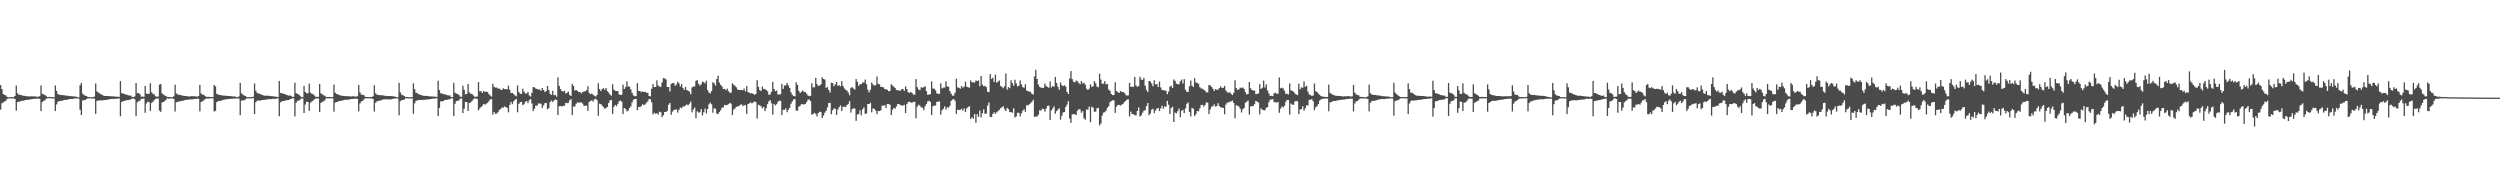 <?xml version="1.0" encoding="UTF-8"?>
<svg xmlns="http://www.w3.org/2000/svg" width="1920" height="150">
  <path d="M0 65.396h1v18.761H0zM1 68.404h1v10.918H1zM2 72.168h1v6.524H2zM3 72.967h1v4.982H3zM4 73.281h1v4.171H4zM5 74.382h1v1.501H5zM6 74.699h1v1.000H6zM7 74.647h1v1.000H7zM8 74.587h1v1.000H8zM9 74.610h1v1.000H9zM10 74.558h1v1.000H10zM11 73.632h1v2.384H11zM12 65.694h1v19.350H12zM13 71.755h1v6.664H13zM14 72.536h1v5.646H14zM15 72.963h1v4.895H15zM16 73.081h1v4.389H16zM17 73.460h1v3.941H17zM18 73.510h1v3.748H18zM19 73.786h1v3.035H19zM20 73.890h1v2.882H20zM21 73.968h1v2.702H21zM22 74.072h1v2.401H22zM23 73.996h1v2.285H23zM24 73.965h1v2.242H24zM25 73.967h1v1.973H25zM26 74.020h1v1.868H26zM27 74.147h1v1.683H27zM28 74.313h1v1.474H28zM29 74.218h1v1.424H29zM30 73.904h1v2.040H30zM31 65.632h1v19.697H31zM32 72.075h1v6.375H32zM33 72.557h1v4.963H33zM34 72.880h1v4.162H34zM35 73.758h1v1.985H35zM36 74.562h1v1.000H36zM37 74.405h1v1.000H37zM38 74.423h1v1.000H38zM39 74.606h1v1.000H39zM40 74.615h1v1.000H40zM41 74.685h1v1.000H41zM42 65.622h1v19.662H42zM43 69.813h1v10.441H43zM44 72.220h1v5.909H44zM45 72.699h1v5.011H45zM46 72.948h1v4.515H46zM47 72.915h1v4.600H47zM48 73.117h1v3.936H48zM49 73.183h1v3.585H49zM50 73.438h1v3.240H50zM51 73.524h1v3.130H51zM52 73.555h1v2.712H52zM53 73.817h1v2.288H53zM54 73.813h1v2.199H54zM55 73.916h1v2.121H55zM56 73.966h1v1.840H56zM57 74.197h1v1.395H57zM58 74.140h1v1.542H58zM59 74.689h1v1.000H59zM60 74.768h1v1.000H60zM61 65.481h1v18.784H61zM62 63.665h1v24.702H62zM63 71.923h1v5.239H63zM64 72.854h1v4.101H64zM65 73.575h1v3.153H65zM66 73.683h1v2.348H66zM67 74.548h1v1.000H67zM68 74.585h1v1.000H68zM69 74.588h1v1.000H69zM70 74.683h1v1.000H70zM71 74.640h1v1.000H71zM72 74.146h1v1.640H72zM73 64.110h1v23.356H73zM74 70.190h1v7.249H74zM75 71.088h1v6.139H75zM76 71.689h1v5.408H76zM77 72.373h1v4.731H77zM78 72.879h1v4.298H78zM79 73.484h1v3.424H79zM80 73.679h1v3.158H80zM81 73.747h1v2.987H81zM82 73.731h1v2.769H82zM83 73.775h1v2.654H83zM84 73.962h1v2.106H84zM85 73.921h1v2.103H85zM86 73.985h1v1.943H86zM87 74.099h1v1.852H87zM88 74.140h1v1.731H88zM89 74.294h1v1.607H89zM90 74.254h1v1.458H90zM91 74.384h1v1.202H91zM92 62.317h1v26.960H92zM93 71.585h1v6.692H93zM94 71.697h1v6.070H94zM95 72.201h1v5.240H95zM96 72.542h1v4.691H96zM97 72.746h1v4.132H97zM98 73.148h1v3.705H98zM99 73.426h1v3.162H99zM100 73.371h1v2.995H100zM101 74.438h1v1.292H101zM102 74.550h1v1.000H102zM103 74.049h1v2.162H103zM104 63.766h1v25.433H104zM105 71.564h1v7.009H105zM106 71.457h1v6.279H106zM107 72.322h1v5.057H107zM108 74.256h1v1.677H108zM109 74.127h1v1.686H109zM110 74.345h1v1.391H110zM111 66.015h1v20.593H111zM112 71.867h1v7.569H112zM113 72.021h1v6.042H113zM114 71.914h1v6.560H114zM115 63.977h1v21.191H115zM116 70.878h1v8.147H116zM117 72.040h1v6.112H117zM118 72.563h1v4.361H118zM119 73.990h1v1.943H119zM120 74.289h1v1.393H120zM121 74.154h1v1.452H121zM122 64.940h1v20.040H122zM123 64.567h1v21.322H123zM124 71.677h1v7.109H124zM125 72.633h1v5.661H125zM126 73.237h1v4.444H126zM127 73.721h1v2.884H127zM128 74.458h1v1.074H128zM129 74.476h1v1.349H129zM130 74.504h1v1.000H130zM131 74.574h1v1.000H131zM132 74.570h1v1.000H132zM133 73.945h1v2.038H133zM134 65.042h1v20.639H134zM135 71.714h1v6.859H135zM136 72.479h1v5.693H136zM137 72.772h1v5.138H137zM138 72.960h1v4.758H138zM139 73.165h1v4.416H139zM140 73.544h1v3.821H140zM141 73.683h1v3.307H141zM142 73.699h1v3.003H142zM143 73.847h1v2.843H143zM144 74.012h1v2.533H144zM145 74.113h1v2.223H145zM146 73.902h1v2.429H146zM147 73.808h1v2.509H147zM148 73.997h1v2.180H148zM149 73.886h1v2.112H149zM150 74.142h1v1.831H150zM151 74.171h1v1.542H151zM152 73.786h1v2.110H152zM153 65.200h1v20.379H153zM154 71.837h1v6.475H154zM155 72.577h1v5.180H155zM156 72.794h1v4.391H156zM157 73.665h1v2.529H157zM158 74.412h1v1.238H158zM159 74.391h1v1.325H159zM160 74.340h1v1.309H160zM161 74.526h1v1.000H161zM162 74.497h1v1.027H162zM163 74.483h1v1.043H163zM164 65.288h1v20.362H164zM165 66.429h1v18.724H165zM166 72.053h1v6.426H166zM167 72.613h1v5.098H167zM168 72.857h1v4.682H168zM169 72.999h1v4.373H169zM170 73.272h1v3.850H170zM171 73.397h1v3.319H171zM172 73.465h1v3.040H172zM173 73.533h1v2.772H173zM174 73.616h1v2.516H174zM175 73.706h1v2.351H175zM176 73.759h1v2.175H176zM177 73.852h1v2.014H177zM178 74.010h1v1.843H178zM179 74.108h1v1.606H179zM180 74.018h1v1.711H180zM181 74.535h1v1.000H181zM182 74.573h1v1.000H182zM183 74.034h1v1.699H183zM184 63.642h1v24.866H184zM185 71.635h1v5.723H185zM186 72.668h1v4.340H186zM187 73.255h1v3.741H187zM188 73.712h1v2.733H188zM189 74.482h1v1.000H189zM190 74.628h1v1.000H190zM191 74.518h1v1.000H191zM192 74.677h1v1.000H192zM193 74.505h1v1.000H193zM194 74.310h1v1.100H194zM195 64.048h1v23.484H195zM196 69.716h1v8.750H196zM197 71.302h1v6.056H197zM198 71.792h1v5.307H198zM199 71.985h1v5.328H199zM200 72.533h1v4.549H200zM201 72.983h1v3.818H201zM202 73.313h1v3.438H202zM203 73.552h1v3.095H203zM204 73.442h1v3.014H204zM205 73.527h1v2.746H205zM206 73.590h1v2.615H206zM207 73.673h1v2.480H207zM208 73.864h1v2.289H208zM209 73.866h1v2.020H209zM210 74.104h1v1.804H210zM211 74.174h1v1.733H211zM212 74.332h1v1.345H212zM213 74.540h1v1.050H213zM214 62.170h1v27.111H214zM215 71.368h1v7.257H215zM216 71.669h1v6.165H216zM217 71.876h1v5.728H217zM218 72.180h1v5.252H218zM219 72.613h1v4.561H219zM220 73.004h1v3.920H220zM221 73.466h1v3.331H221zM222 73.224h1v3.223H222zM223 73.630h1v2.365H223zM224 74.344h1v1.140H224zM225 74.323h1v1.290H225zM226 63.529h1v25.888H226zM227 71.578h1v7.321H227zM228 72.190h1v5.253H228zM229 72.582h1v4.686H229zM230 73.531h1v3.016H230zM231 74.596h1v1.000H231zM232 74.521h1v1.147H232zM233 65.963h1v20.820H233zM234 70.633h1v9.653H234zM235 71.640h1v6.497H235zM236 71.687h1v6.662H236zM237 64.189h1v20.917H237zM238 71.113h1v7.780H238zM239 71.978h1v6.017H239zM240 72.371h1v4.889H240zM241 73.315h1v2.943H241zM242 74.355h1v1.342H242zM243 74.401h1v1.181H243zM244 74.321h1v1.335H244zM245 64.475h1v21.529H245zM246 71.652h1v7.464H246zM247 72.416h1v5.756H247zM248 73.120h1v4.665H248zM249 73.516h1v3.563H249zM250 74.413h1v1.034H250zM251 74.509h1v1.017H251zM252 74.440h1v1.149H252zM253 74.484h1v1.000H253zM254 74.646h1v1.000H254zM255 74.467h1v1.000H255zM256 64.922h1v20.814H256zM257 71.292h1v7.480H257zM258 72.065h1v6.364H258zM259 72.511h1v5.533H259zM260 72.922h1v4.680H260zM261 73.316h1v4.124H261zM262 73.546h1v3.778H262zM263 73.619h1v3.459H263zM264 73.789h1v2.906H264zM265 73.817h1v2.770H265zM266 73.859h1v2.730H266zM267 73.890h1v2.644H267zM268 73.999h1v2.384H268zM269 74.081h1v2.008H269zM270 73.945h1v2.108H270zM271 73.949h1v1.907H271zM272 74.079h1v1.775H272zM273 74.212h1v1.457H273zM274 73.941h1v2.044H274zM275 65.279h1v20.247H275zM276 70.942h1v8.517H276zM277 72.590h1v5.366H277zM278 72.827h1v4.701H278zM279 73.134h1v3.274H279zM280 74.346h1v1.242H280zM281 74.528h1v1.000H281zM282 74.495h1v1.000H282zM283 74.520h1v1.000H283zM284 74.496h1v1.069H284zM285 74.445h1v1.107H285zM286 73.921h1v2.177H286zM287 65.447h1v20.187H287zM288 71.721h1v7.167H288zM289 72.636h1v5.246H289zM290 72.945h1v4.549H290zM291 73.097h1v4.254H291zM292 73.058h1v4.039H292zM293 73.206h1v3.444H293zM294 73.265h1v3.029H294zM295 73.501h1v2.844H295zM296 73.607h1v2.562H296zM297 73.747h1v2.613H297zM298 73.771h1v2.602H298zM299 73.745h1v2.553H299zM300 73.766h1v2.536H300zM301 73.886h1v2.129H301zM302 74.016h1v1.777H302zM303 74.246h1v1.366H303zM304 74.645h1v1.000H304zM305 74.631h1v1.000H305zM306 63.586h1v24.986H306zM307 70.976h1v6.813H307zM308 72.653h1v4.244H308zM309 73.132h1v3.661H309zM310 73.717h1v2.748H310zM311 74.558h1v1.000H311zM312 74.510h1v1.000H312zM313 74.659h1v1.000H313zM314 74.631h1v1.000H314zM315 74.686h1v1.000H315zM316 74.544h1v1.000H316zM317 63.993h1v23.408H317zM318 68.514h1v10.905H318zM319 71.207h1v6.247H319zM320 71.526h1v5.633H320zM321 72.364h1v4.452H321zM322 72.628h1v4.196H322zM323 72.986h1v3.768H323zM324 73.401h1v3.356H324zM325 73.526h1v3.120H325zM326 73.695h1v2.832H326zM327 73.641h1v2.841H327zM328 73.711h1v2.676H328zM329 74.000h1v2.238H329zM330 74.026h1v2.080H330zM331 74.059h1v1.892H331zM332 74.060h1v1.662H332zM333 74.234h1v1.480H333zM334 74.301h1v1.305H334zM335 74.467h1v1.000H335zM336 62.035h1v27.057H336zM337 69.237h1v13.627H337zM338 71.645h1v6.233H338zM339 71.814h1v5.915H339zM340 72.279h1v5.315H340zM341 72.417h1v4.494H341zM342 72.652h1v4.005H342zM343 73.110h1v3.556H343zM344 73.298h1v3.041H344zM345 73.289h1v2.960H345zM346 74.500h1v1.000H346zM347 74.587h1v1.000H347zM348 63.574h1v25.623H348zM349 71.147h1v8.459H349zM350 71.939h1v5.695H350zM351 72.136h1v5.344H351zM352 73.036h1v4.061H352zM353 74.285h1v1.454H353zM354 74.352h1v1.238H354zM355 65.833h1v20.995H355zM356 68.911h1v14.532H356zM357 72.394h1v5.883H357zM358 72.072h1v6.242H358zM359 64.402h1v20.847H359zM360 70.938h1v8.094H360zM361 71.878h1v6.849H361zM362 72.252h1v5.336H362zM363 73.205h1v3.070H363zM364 74.254h1v1.361H364zM365 74.279h1v1.402H365zM366 74.159h1v1.844H366zM367 63.093h1v21.750H367zM368 70.126h1v13.088H368zM369 70.052h1v12.101H369zM370 71.385h1v9.788H370zM371 69.778h1v10.106H371zM372 70.581h1v9.850H372zM373 70.307h1v9.336H373zM374 70.689h1v8.293H374zM375 72.233h1v5.499H375zM376 73.347h1v3.015H376zM377 74.210h1v1.924H377zM378 64.379h1v23.656H378zM379 66.736h1v19.214H379zM380 67.295h1v20.127H380zM381 67.213h1v19.977H381zM382 68.050h1v18.180H382zM383 68.010h1v16.404H383zM384 68.808h1v14.923H384zM385 69.127h1v13.472H385zM386 67.715h1v14.949H386zM387 68.402h1v13.350H387zM388 68.442h1v13.790H388zM389 68.582h1v14.215H389zM390 65.817h1v20.526H390zM391 68.887h1v11.698H391zM392 71.466h1v6.837H392zM393 71.403h1v8.607H393zM394 72.246h1v5.606H394zM395 73.242h1v3.476H395zM396 73.966h1v2.022H396zM397 65.562h1v20.681H397zM398 70.720h1v9.053H398zM399 71.873h1v6.664H399zM400 72.132h1v6.048H400zM401 68.195h1v12.556H401zM402 70.333h1v9.710H402zM403 71.743h1v6.462H403zM404 71.780h1v5.788H404zM405 70.582h1v8.643H405zM406 73.324h1v3.745H406zM407 74.163h1v1.884H407zM408 71.333h1v8.131H408zM409 66.864h1v18.466H409zM410 67.125h1v16.367H410zM411 67.997h1v13.079H411zM412 68.332h1v12.893H412zM413 68.878h1v10.606H413zM414 68.672h1v10.819H414zM415 69.728h1v9.948H415zM416 67.546h1v15.334H416zM417 69.128h1v11.820H417zM418 70.684h1v8.579H418zM419 69.956h1v9.042H419zM420 66.063h1v17.842H420zM421 69.182h1v13.847H421zM422 72.055h1v6.314H422zM423 72.866h1v4.345H423zM424 69.791h1v8.617H424zM425 73.092h1v4.105H425zM426 72.894h1v3.542H426zM427 74.236h1v2.463H427zM428 59.472h1v28.857H428zM429 65.879h1v15.732H429zM430 68.371h1v13.048H430zM431 69.914h1v11.921H431zM432 70.378h1v10.950H432zM433 69.593h1v11.625H433zM434 71.769h1v7.253H434zM435 71.238h1v8.066H435zM436 70.394h1v8.630H436zM437 72.790h1v4.330H437zM438 73.735h1v2.400H438zM439 64.426h1v23.932H439zM440 65.972h1v15.827H440zM441 69.607h1v12.162H441zM442 69.094h1v10.634H442zM443 69.810h1v8.783H443zM444 70.746h1v8.230H444zM445 70.593h1v7.987H445zM446 71.741h1v6.835H446zM447 70.748h1v8.841H447zM448 70.245h1v11.119H448zM449 70.109h1v11.105H449zM450 69.307h1v11.781H450zM451 66.209h1v18.912H451zM452 71.316h1v6.991H452zM453 72.339h1v5.161H453zM454 71.886h1v5.111H454zM455 72.781h1v5.230H455zM456 73.559h1v2.764H456zM457 74.100h1v1.702H457zM458 73.021h1v3.906H458zM459 63.968h1v24.924H459zM460 68.437h1v11.182H460zM461 69.970h1v10.009H461zM462 68.397h1v12.742H462zM463 67.683h1v14.649H463zM464 69.000h1v14.605H464zM465 67.513h1v15.386H465zM466 70.094h1v12.005H466zM467 71.101h1v8.074H467zM468 72.637h1v4.447H468zM469 73.493h1v3.213H469zM470 64.691h1v22.827H470zM471 68.790h1v13.226H471zM472 69.753h1v10.854H472zM473 69.940h1v11.601H473zM474 69.932h1v9.842H474zM475 72.518h1v5.205H475zM476 72.903h1v4.284H476zM477 72.696h1v5.331H477zM478 65.046h1v22.551H478zM479 68.339h1v14.604H479zM480 66.895h1v16.784H480zM481 62.444h1v23.065H481zM482 66.429h1v18.454H482zM483 66.515h1v16.355H483zM484 68.634h1v13.018H484zM485 71.328h1v7.328H485zM486 73.291h1v3.311H486zM487 73.866h1v2.179H487zM488 73.819h1v2.100H488zM489 63.884h1v20.768H489zM490 69.776h1v12.276H490zM491 69.890h1v12.424H491zM492 70.806h1v10.659H492zM493 70.262h1v9.817H493zM494 70.611h1v10.105H494zM495 70.571h1v9.671H495zM496 71.185h1v7.652H496zM497 71.341h1v6.519H497zM498 73.669h1v2.478H498zM499 73.968h1v2.213H499zM500 68.195h1v10.385H500zM501 64.553h1v23.378H501zM502 66.869h1v19.721H502zM503 66.755h1v20.634H503zM504 61.738h1v25.237H504zM505 65.647h1v22.289H505zM506 66.498h1v19.268H506zM507 66.685h1v19.578H507zM508 63.265h1v26.620H508zM509 60.001h1v28.465H509zM510 60.166h1v25.842H510zM511 61.012h1v25.005H511zM512 66.809h1v18.353H512zM513 66.859h1v13.579H513zM514 70.229h1v8.822H514zM515 64.396h1v23.756H515zM516 63.869h1v21.875H516zM517 63.702h1v20.828H517zM518 65.853h1v18.311H518zM519 64.849h1v19.153H519zM520 62.704h1v23.792H520zM521 64.020h1v20.320H521zM522 66.400h1v16.197H522zM523 64.584h1v18.574H523zM524 67.574h1v14.227H524zM525 69.007h1v12.770H525zM526 66.707h1v14.322H526zM527 69.057h1v11.191H527zM528 69.750h1v11.170H528zM529 70.408h1v9.330H529zM530 72.369h1v5.679H530zM531 67.130h1v19.150H531zM532 66.463h1v17.625H532zM533 66.379h1v16.245H533zM534 62.090h1v28.692H534zM535 61.498h1v23.974H535zM536 64.301h1v22.162H536zM537 65.725h1v20.502H537zM538 64.762h1v19.066H538zM539 62.685h1v25.920H539zM540 63.055h1v23.108H540zM541 64.061h1v19.400H541zM542 61.989h1v25.113H542zM543 69.220h1v14.551H543zM544 71.091h1v9.063H544zM545 71.742h1v7.069H545zM546 69.915h1v10.180H546zM547 63.114h1v23.455H547zM548 64.069h1v19.065H548zM549 65.747h1v17.863H549zM550 60.703h1v26.582H550zM551 58.146h1v29.370H551zM552 63.446h1v22.660H552zM553 65.174h1v19.532H553zM554 66.386h1v16.267H554zM555 68.363h1v14.148H555zM556 68.221h1v12.356H556zM557 69.255h1v11.604H557zM558 68.039h1v12.548H558zM559 69.994h1v10.000H559zM560 71.222h1v7.842H560zM561 71.234h1v8.363H561zM562 64.056h1v24.328H562zM563 65.070h1v19.122H563zM564 65.879h1v17.360H564zM565 67.080h1v15.035H565zM566 68.834h1v12.862H566zM567 69.078h1v12.496H567zM568 69.244h1v11.271H568zM569 69.049h1v11.037H569zM570 69.316h1v12.159H570zM571 68.018h1v12.781H571zM572 70.165h1v10.650H572zM573 66.077h1v21.376H573zM574 70.687h1v9.175H574zM575 71.198h1v8.140H575zM576 71.723h1v6.917H576zM577 71.470h1v7.940H577zM578 72.148h1v6.502H578zM579 72.740h1v5.141H579zM580 72.162h1v6.322H580zM581 61.520h1v29.619H581zM582 66.668h1v13.748H582zM583 69.163h1v11.780H583zM584 69.900h1v11.698H584zM585 66.521h1v16.669H585zM586 68.325h1v13.739H586zM587 68.459h1v16.895H587zM588 69.111h1v13.976H588zM589 70.159h1v9.801H589zM590 72.775h1v5.099H590zM591 72.512h1v4.342H591zM592 70.630h1v8.741H592zM593 62.864h1v25.257H593zM594 68.348h1v11.400H594zM595 70.017h1v10.858H595zM596 69.485h1v10.561H596zM597 72.623h1v5.517H597zM598 72.424h1v4.949H598zM599 72.392h1v5.012H599zM600 64.378h1v23.971H600zM601 68.241h1v16.101H601zM602 65.699h1v18.676H602zM603 65.468h1v17.736H603zM604 63.751h1v22.409H604zM605 65.641h1v18.646H605zM606 67.521h1v15.278H606zM607 71.011h1v8.645H607zM608 72.788h1v5.098H608zM609 73.755h1v2.645H609zM610 74.058h1v1.968H610zM611 63.238h1v21.675H611zM612 65.271h1v19.752H612zM613 69.782h1v12.187H613zM614 71.435h1v9.797H614zM615 70.448h1v9.595H615zM616 69.489h1v10.552H616zM617 70.562h1v9.795H617zM618 70.829h1v9.057H618zM619 71.917h1v6.456H619zM620 73.320h1v3.313H620zM621 73.829h1v2.487H621zM622 73.553h1v4.044H622zM623 63.878h1v24.251H623zM624 67.060h1v20.429H624zM625 67.084h1v19.566H625zM626 59.826h1v27.604H626zM627 64.540h1v24.943H627zM628 66.052h1v20.734H628zM629 65.670h1v20.114H629zM630 64.836h1v21.315H630zM631 59.331h1v31.338H631zM632 60.606h1v28.143H632zM633 61.149h1v25.400H633zM634 67.487h1v17.652H634zM635 66.888h1v15.708H635zM636 69.096h1v10.036H636zM637 71.116h1v7.893H637zM638 63.556h1v24.144H638zM639 63.772h1v20.976H639zM640 66.129h1v17.191H640zM641 64.728h1v18.795H641zM642 62.983h1v25.268H642zM643 66.017h1v18.128H643zM644 65.432h1v16.892H644zM645 66.240h1v14.729H645zM646 62.306h1v22.918H646zM647 66.035h1v16.058H647zM648 67.871h1v14.023H648zM649 68.995h1v13.284H649zM650 69.508h1v11.139H650zM651 71.084h1v8.616H651zM652 73.158h1v4.437H652zM653 67.547h1v18.948H653zM654 66.871h1v16.904H654zM655 67.989h1v15.237H655zM656 68.792h1v14.535H656zM657 60.724h1v32.096H657zM658 62.847h1v25.054H658zM659 65.941h1v21.724H659zM660 64.598h1v20.184H660zM661 64.641h1v23.920H661zM662 63.373h1v20.612H662zM663 63.333h1v19.131H663zM664 61.071h1v26.322H664zM665 64.695h1v22.524H665zM666 68.862h1v11.035H666zM667 70.982h1v8.876H667zM668 68.957h1v9.970H668zM669 63.378h1v22.893H669zM670 64.829h1v18.456H670zM671 65.715h1v17.890H671zM672 65.470h1v19.400H672zM673 58.704h1v29.060H673zM674 64.334h1v20.889H674zM675 64.745h1v20.532H675zM676 66.771h1v17.939H676zM677 66.724h1v14.409H677zM678 67.135h1v13.980H678zM679 68.465h1v12.410H679zM680 68.612h1v14.340H680zM681 68.951h1v10.939H681zM682 70.085h1v9.861H682zM683 69.842h1v10.588H683zM684 64.664h1v23.641H684zM685 65.750h1v18.579H685zM686 66.546h1v16.288H686zM687 67.634h1v15.762H687zM688 69.133h1v12.601H688zM689 69.397h1v10.454H689zM690 69.408h1v10.507H690zM691 69.731h1v10.923H691zM692 68.483h1v12.545H692zM693 68.392h1v12.705H693zM694 69.843h1v10.681H694zM695 66.321h1v20.513H695zM696 68.462h1v11.490H696zM697 70.850h1v7.636H697zM698 71.380h1v6.679H698zM699 70.533h1v8.280H699zM700 71.484h1v7.391H700zM701 72.639h1v5.565H701zM702 72.707h1v5.472H702zM703 60.762h1v30.096H703zM704 66.990h1v14.841H704zM705 68.713h1v11.705H705zM706 69.220h1v11.949H706zM707 66.949h1v15.542H707zM708 67.461h1v15.284H708zM709 66.925h1v17.692H709zM710 66.230h1v15.365H710zM711 69.995h1v9.951H711zM712 72.818h1v5.068H712zM713 72.604h1v4.721H713zM714 72.274h1v5.928H714zM715 62.451h1v25.951H715zM716 68.064h1v13.571H716zM717 68.103h1v12.985H717zM718 69.302h1v11.733H718zM719 71.641h1v6.549H719zM720 72.087h1v6.000H720zM721 72.087h1v5.861H721zM722 64.022h1v24.101H722zM723 67.940h1v16.761H723zM724 67.284h1v16.253H724zM725 67.207h1v14.533H725zM726 62.505h1v21.636H726zM727 66.383h1v16.005H727zM728 66.545h1v16.148H728zM729 69.892h1v11.435H729zM730 71.896h1v5.641H730zM731 73.465h1v2.996H731zM732 73.344h1v2.788H732zM733 71.168h1v6.251H733zM734 60.471h1v27.041H734zM735 67.095h1v17.206H735zM736 67.486h1v16.996H736zM737 68.139h1v16.190H737zM738 66.036h1v17.513H738zM739 67.333h1v17.748H739zM740 66.487h1v16.770H740zM741 62.715h1v23.424H741zM742 66.605h1v16.715H742zM743 66.965h1v15.275H743zM744 67.389h1v14.158H744zM745 61.733h1v29.635H745zM746 63.254h1v26.741H746zM747 63.233h1v27.933H747zM748 63.412h1v24.125H748zM749 61.854h1v32.391H749zM750 62.272h1v25.488H750zM751 61.726h1v28.079H751zM752 66.194h1v18.769H752zM753 58.348h1v31.874H753zM754 64.939h1v22.001H754zM755 66.213h1v17.765H755zM756 65.972h1v21.406H756zM757 66.945h1v20.255H757zM758 70.394h1v10.696H758zM759 70.769h1v7.958H759zM760 56.891h1v32.832H760zM761 60.582h1v29.404H761zM762 59.800h1v27.720H762zM763 62.904h1v23.315H763zM764 57.305h1v30.022H764zM765 63.507h1v22.706H765zM766 62.692h1v22.683H766zM767 61.797h1v22.535H767zM768 65.904h1v17.191H768zM769 66.665h1v15.767H769zM770 67.746h1v13.934H770zM771 66.223h1v17.619H771zM772 56.456h1v28.770H772zM773 68.833h1v14.026H773zM774 66.936h1v16.886H774zM775 67.748h1v18.402H775zM776 61.652h1v24.377H776zM777 63.918h1v22.750H777zM778 65.857h1v17.345H778zM779 61.226h1v29.047H779zM780 64.049h1v25.341H780zM781 66.293h1v20.348H781zM782 65.829h1v20.788H782zM783 61.803h1v27.538H783zM784 64.793h1v22.296H784zM785 66.955h1v18.114H785zM786 67.326h1v16.589H786zM787 64.771h1v21.163H787zM788 69.524h1v11.303H788zM789 69.940h1v11.017H789zM790 70.380h1v9.710H790zM791 70.601h1v8.676H791zM792 72.069h1v6.221H792zM793 72.605h1v4.030H793zM794 58.721h1v31.097H794zM795 53.592h1v35.764H795zM796 60.672h1v28.917H796zM797 64.882h1v23.240H797zM798 66.723h1v17.967H798zM799 67.326h1v17.621H799zM800 67.493h1v15.951H800zM801 67.426h1v16.333H801zM802 64.280h1v21.434H802zM803 66.056h1v17.331H803zM804 66.792h1v14.586H804zM805 67.358h1v13.790H805zM806 62.515h1v29.706H806zM807 67.102h1v17.754H807zM808 65.995h1v17.319H808zM809 66.636h1v15.113H809zM810 59.060h1v28.305H810zM811 63.653h1v21.725H811zM812 66.557h1v17.666H812zM813 68.856h1v14.327H813zM814 63.328h1v28.591H814zM815 65.423h1v23.442H815zM816 66.163h1v20.211H816zM817 65.479h1v20.530H817zM818 66.437h1v15.703H818zM819 70.608h1v9.786H819zM820 72.208h1v5.532H820zM821 60.251h1v30.814H821zM822 54.591h1v39.775H822zM823 60.764h1v27.091H823zM824 62.751h1v24.850H824zM825 63.291h1v24.554H825zM826 61.861h1v26.385H826zM827 62.415h1v22.661H827zM828 63.650h1v20.175H828zM829 64.693h1v19.362H829zM830 62.161h1v24.396H830zM831 64.066h1v21.262H831zM832 63.584h1v27.312H832zM833 64.978h1v26.976H833zM834 68.050h1v16.031H834zM835 69.095h1v15.118H835zM836 68.091h1v13.767H836zM837 64.772h1v29.138H837zM838 66.715h1v15.237H838zM839 66.252h1v16.456H839zM840 62.279h1v23.526H840zM841 63.957h1v21.824H841zM842 66.435h1v16.773H842zM843 67.022h1v15.866H843zM844 56.566h1v39.685H844zM845 61.057h1v33.798H845zM846 64.284h1v24.429H846zM847 64.276h1v22.272H847zM848 62.326h1v23.838H848zM849 64.757h1v20.214H849zM850 64.460h1v18.297H850zM851 68.747h1v12.795H851zM852 69.755h1v8.731H852zM853 72.185h1v5.377H853zM854 73.056h1v3.930H854zM855 72.901h1v4.278H855zM856 63.190h1v23.474H856zM857 69.873h1v12.050H857zM858 70.777h1v9.901H858zM859 71.400h1v9.150H859zM860 69.846h1v11.233H860zM861 70.533h1v9.834H861zM862 70.627h1v9.181H862zM863 71.346h1v7.031H863zM864 72.584h1v4.943H864zM865 73.490h1v2.989H865zM866 73.239h1v3.073H866zM867 63.584h1v25.873H867zM868 66.798h1v18.950H868zM869 66.496h1v21.087H869zM870 66.726h1v21.017H870zM871 59.040h1v29.418H871zM872 65.689h1v22.952H872zM873 66.640h1v18.634H873zM874 66.128h1v16.342H874zM875 58.917h1v30.570H875zM876 61.020h1v27.621H876zM877 61.399h1v25.187H877zM878 59.737h1v25.284H878zM879 65.741h1v18.901H879zM880 69.039h1v12.409H880zM881 70.696h1v8.385H881zM882 62.214h1v26.291H882zM883 62.583h1v24.629H883zM884 64.079h1v20.201H884zM885 66.274h1v17.225H885zM886 61.705h1v25.221H886zM887 64.748h1v20.085H887zM888 64.544h1v18.934H888zM889 66.817h1v16.078H889zM890 62.671h1v22.683H890zM891 67.166h1v16.085H891zM892 69.228h1v11.929H892zM893 69.150h1v14.352H893zM894 69.495h1v12.168H894zM895 69.756h1v12.295H895zM896 72.306h1v5.148H896zM897 70.342h1v10.108H897zM898 66.589h1v20.895H898zM899 65.720h1v17.206H899zM900 67.566h1v14.405H900zM901 61.010h1v32.684H901zM902 62.098h1v24.385H902zM903 64.216h1v22.861H903zM904 64.663h1v20.700H904zM905 64.708h1v18.642H905zM906 62.432h1v27.586H906zM907 61.060h1v24.019H907zM908 64.095h1v20.245H908zM909 60.785h1v26.003H909zM910 68.866h1v14.383H910zM911 70.512h1v9.158H911zM912 70.561h1v8.136H912zM913 66.318h1v19.643H913zM914 61.868h1v27.571H914zM915 65.792h1v17.046H915zM916 66.825h1v16.702H916zM917 60.071h1v29.072H917zM918 63.256h1v24.459H918zM919 63.805h1v21.517H919zM920 64.302h1v21.219H920zM921 66.986h1v16.265H921zM922 67.895h1v12.739H922zM923 68.128h1v12.414H923zM924 68.866h1v12.984H924zM925 69.623h1v10.952H925zM926 70.961h1v7.643H926zM927 70.929h1v7.941H927zM928 65.282h1v22.332H928zM929 65.615h1v18.466H929zM930 66.686h1v15.250H930zM931 68.141h1v13.538H931zM932 69.844h1v10.354H932zM933 68.425h1v13.464H933zM934 68.920h1v12.616H934zM935 68.791h1v10.487H935zM936 67.532h1v13.981H936zM937 66.299h1v16.092H937zM938 67.597h1v15.079H938zM939 67.358h1v15.510H939zM940 65.988h1v21.780H940zM941 69.448h1v10.833H941zM942 70.830h1v7.984H942zM943 71.336h1v7.413H943zM944 70.692h1v7.425H944zM945 72.065h1v5.792H945zM946 73.013h1v4.223H946zM947 71.328h1v7.797H947zM948 61.675h1v29.172H948zM949 67.688h1v13.229H949zM950 69.010h1v12.206H950zM951 68.632h1v13.231H951zM952 67.240h1v16.248H952zM953 67.655h1v18.785H953zM954 67.112h1v16.789H954zM955 68.313h1v14.700H955zM956 70.742h1v8.141H956zM957 72.515h1v5.587H957zM958 72.210h1v4.992H958zM959 62.959h1v25.112H959zM960 67.720h1v14.037H960zM961 69.082h1v12.462H961zM962 69.579h1v11.815H962zM963 69.516h1v10.483H963zM964 72.267h1v5.189H964zM965 72.258h1v5.816H965zM966 71.687h1v7.049H966zM967 64.612h1v23.240H967zM968 68.326h1v14.905H968zM969 67.390h1v16.879H969zM970 61.913h1v22.734H970zM971 67.174h1v17.619H971zM972 64.769h1v18.018H972zM973 69.443h1v12.838H973zM974 71.666h1v6.759H974zM975 73.664h1v2.996H975zM976 73.525h1v2.854H976zM977 73.840h1v2.297H977zM978 71.660h1v6.655H978zM979 71.121h1v7.526H979zM980 72.019h1v6.714H980zM981 71.903h1v6.368H981zM982 59.515h1v27.141H982zM983 67.812h1v15.705H983zM984 67.352h1v14.433H984zM985 68.035h1v14.459H985zM986 69.699h1v11.497H986zM987 72.083h1v5.981H987zM988 71.978h1v4.792H988zM989 72.563h1v4.194H989zM990 64.082h1v23.859H990zM991 69.380h1v10.156H991zM992 69.798h1v10.513H992zM993 70.395h1v10.086H993zM994 71.808h1v6.103H994zM995 72.543h1v4.941H995zM996 73.040h1v4.760H996zM997 64.209h1v23.476H997zM998 68.630h1v15.553H998zM999 67.120h1v16.599H999zM1000 67.404h1v14.227H1000zM1001 62.552h1v22.425H1001zM1002 66.729h1v16.425H1002zM1003 65.833h1v15.032H1003zM1004 70.341h1v10.709H1004zM1005 72.506h1v4.209H1005zM1006 73.027h1v3.521H1006zM1007 73.748h1v2.337H1007zM1008 73.344h1v4.417H1008zM1009 64.129h1v20.487H1009zM1010 70.018h1v12.400H1010zM1011 70.656h1v10.887H1011zM1012 71.896h1v7.989H1012zM1013 72.822h1v4.460H1013zM1014 73.722h1v2.650H1014zM1015 74.090h1v1.859H1015zM1016 74.315h1v1.531H1016zM1017 74.403h1v1.279H1017zM1018 74.420h1v1.258H1018zM1019 74.464h1v1.204H1019zM1020 64.921h1v20.509H1020zM1021 71.305h1v7.315H1021zM1022 72.113h1v6.278H1022zM1023 72.687h1v5.075H1023zM1024 73.055h1v4.463H1024zM1025 73.454h1v4.116H1025zM1026 73.622h1v3.667H1026zM1027 73.577h1v3.535H1027zM1028 73.719h1v3.139H1028zM1029 73.733h1v3.006H1029zM1030 73.947h1v2.663H1030zM1031 74.065h1v2.414H1031zM1032 73.918h1v2.549H1032zM1033 74.002h1v2.207H1033zM1034 73.942h1v2.146H1034zM1035 73.786h1v2.156H1035zM1036 73.877h1v1.932H1036zM1037 74.216h1v1.500H1037zM1038 73.979h1v1.835H1038zM1039 65.165h1v20.391H1039zM1040 71.145h1v8.241H1040zM1041 72.508h1v5.361H1041zM1042 72.903h1v4.640H1042zM1043 73.204h1v3.371H1043zM1044 74.327h1v1.419H1044zM1045 74.414h1v1.177H1045zM1046 74.490h1v1.258H1046zM1047 74.585h1v1.000H1047zM1048 74.652h1v1.000H1048zM1049 74.704h1v1.000H1049zM1050 73.956h1v2.150H1050zM1051 64.968h1v20.561H1051zM1052 71.643h1v7.269H1052zM1053 72.556h1v5.158H1053zM1054 72.793h1v4.598H1054zM1055 72.919h1v4.517H1055zM1056 72.934h1v4.199H1056zM1057 73.208h1v3.621H1057zM1058 73.341h1v3.154H1058zM1059 73.369h1v2.981H1059zM1060 73.602h1v2.505H1060zM1061 73.858h1v2.131H1061zM1062 73.890h1v2.194H1062zM1063 73.999h1v2.104H1063zM1064 74.053h1v1.796H1064zM1065 74.154h1v1.624H1065zM1066 74.141h1v1.659H1066zM1067 74.455h1v1.079H1067zM1068 74.659h1v1.000H1068zM1069 74.669h1v1.000H1069zM1070 63.593h1v25.221H1070zM1071 71.043h1v6.698H1071zM1072 72.250h1v4.965H1072zM1073 73.130h1v3.800H1073zM1074 73.821h1v2.628H1074zM1075 74.459h1v1.093H1075zM1076 74.472h1v1.000H1076zM1077 74.420h1v1.000H1077zM1078 74.567h1v1.000H1078zM1079 74.571h1v1.000H1079zM1080 74.496h1v1.074H1080zM1081 64.024h1v23.623H1081zM1082 68.466h1v11.036H1082zM1083 71.125h1v6.499H1083zM1084 71.290h1v5.835H1084zM1085 71.882h1v5.392H1085zM1086 72.694h1v4.424H1086zM1087 73.260h1v3.807H1087zM1088 73.554h1v3.329H1088zM1089 73.598h1v3.096H1089zM1090 73.641h1v3.026H1090zM1091 73.687h1v2.932H1091zM1092 73.716h1v2.567H1092zM1093 73.754h1v2.432H1093zM1094 73.957h1v2.141H1094zM1095 74.129h1v1.898H1095zM1096 74.202h1v1.586H1096zM1097 74.157h1v1.545H1097zM1098 74.202h1v1.522H1098zM1099 74.281h1v1.153H1099zM1100 61.998h1v27.533H1100zM1101 69.188h1v13.795H1101zM1102 71.594h1v6.223H1102zM1103 71.786h1v5.893H1103zM1104 72.110h1v5.256H1104zM1105 72.542h1v4.283H1105zM1106 72.988h1v3.703H1106zM1107 73.130h1v3.537H1107zM1108 73.455h1v2.999H1108zM1109 73.372h1v2.919H1109zM1110 74.402h1v1.059H1110zM1111 74.356h1v1.046H1111zM1112 63.725h1v25.326H1112zM1113 71.188h1v8.550H1113zM1114 71.574h1v6.263H1114zM1115 71.883h1v5.580H1115zM1116 72.818h1v4.188H1116zM1117 74.261h1v1.255H1117zM1118 74.417h1v1.110H1118zM1119 66.122h1v20.499H1119zM1120 69.470h1v13.558H1120zM1121 72.132h1v5.799H1121zM1122 72.072h1v6.243H1122zM1123 63.930h1v21.318H1123zM1124 71.290h1v7.585H1124zM1125 72.269h1v6.328H1125zM1126 72.450h1v5.258H1126zM1127 73.387h1v2.778H1127zM1128 74.336h1v1.246H1128zM1129 74.440h1v1.287H1129zM1130 74.452h1v1.389H1130zM1131 64.792h1v21.196H1131zM1132 71.464h1v7.489H1132zM1133 72.304h1v6.026H1133zM1134 72.908h1v4.779H1134zM1135 73.550h1v3.652H1135zM1136 74.487h1v1.110H1136zM1137 74.384h1v1.129H1137zM1138 74.376h1v1.313H1138zM1139 74.493h1v1.075H1139zM1140 74.490h1v1.003H1140zM1141 74.558h1v1.001H1141zM1142 64.829h1v20.932H1142zM1143 68.699h1v10.380H1143zM1144 72.200h1v6.152H1144zM1145 72.845h1v4.900H1145zM1146 73.039h1v4.337H1146zM1147 73.323h1v4.159H1147zM1148 73.484h1v3.871H1148zM1149 73.727h1v3.591H1149zM1150 73.677h1v3.208H1150zM1151 73.800h1v3.053H1151zM1152 73.794h1v2.806H1152zM1153 74.055h1v2.474H1153zM1154 73.993h1v2.395H1154zM1155 73.911h1v2.227H1155zM1156 73.925h1v2.100H1156zM1157 73.922h1v1.995H1157zM1158 73.882h1v1.906H1158zM1159 73.911h1v1.893H1159zM1160 73.798h1v2.051H1160zM1161 65.413h1v20.214H1161zM1162 70.253h1v9.438H1162zM1163 72.537h1v5.416H1163zM1164 72.897h1v4.693H1164zM1165 72.968h1v3.843H1165zM1166 74.072h1v1.789H1166zM1167 74.553h1v1.054H1167zM1168 74.461h1v1.168H1168zM1169 74.555h1v1.079H1169zM1170 74.539h1v1.000H1170zM1171 74.553h1v1.000H1171zM1172 74.331h1v1.077H1172zM1173 65.290h1v20.254H1173zM1174 71.690h1v7.452H1174zM1175 72.588h1v5.443H1175zM1176 72.898h1v4.840H1176zM1177 72.943h1v4.408H1177zM1178 72.855h1v4.060H1178zM1179 73.170h1v3.692H1179zM1180 73.211h1v3.399H1180zM1181 73.472h1v2.889H1181zM1182 73.398h1v2.983H1182zM1183 73.518h1v2.666H1183zM1184 73.651h1v2.618H1184zM1185 73.556h1v2.666H1185zM1186 73.773h1v2.191H1186zM1187 74.126h1v1.677H1187zM1188 74.327h1v1.497H1188zM1189 74.423h1v1.354H1189zM1190 74.701h1v1.000H1190zM1191 74.808h1v1.000H1191zM1192 63.740h1v24.775H1192zM1193 69.448h1v10.558H1193zM1194 72.454h1v4.710H1194zM1195 73.147h1v3.959H1195zM1196 73.680h1v3.034H1196zM1197 73.707h1v2.141H1197zM1198 74.571h1v1.000H1198zM1199 74.644h1v1.000H1199zM1200 74.615h1v1.000H1200zM1201 74.685h1v1.000H1201zM1202 74.596h1v1.000H1202zM1203 64.021h1v23.633H1203zM1204 67.056h1v15.307H1204zM1205 71.156h1v6.598H1205zM1206 71.312h1v6.028H1206zM1207 71.932h1v5.089H1207zM1208 72.369h1v4.570H1208zM1209 72.741h1v4.254H1209zM1210 73.083h1v3.976H1210zM1211 73.503h1v3.462H1211zM1212 73.522h1v3.284H1212zM1213 73.463h1v3.199H1213zM1214 73.666h1v2.881H1214zM1215 73.726h1v2.725H1215zM1216 73.968h1v2.396H1216zM1217 74.021h1v2.049H1217zM1218 74.156h1v1.625H1218zM1219 74.193h1v1.670H1219zM1220 74.351h1v1.582H1220zM1221 74.454h1v1.211H1221zM1222 73.809h1v2.275H1222zM1223 62.155h1v27.190H1223zM1224 71.498h1v6.213H1224zM1225 71.445h1v6.040H1225zM1226 72.123h1v5.087H1226zM1227 72.664h1v4.309H1227zM1228 72.969h1v3.850H1228zM1229 73.337h1v3.330H1229zM1230 73.747h1v2.524H1230zM1231 73.263h1v2.743H1231zM1232 74.450h1v1.413H1232zM1233 74.616h1v1.000H1233zM1234 63.532h1v25.620H1234zM1235 68.752h1v14.213H1235zM1236 71.449h1v6.487H1236zM1237 71.628h1v5.987H1237zM1238 72.444h1v4.557H1238zM1239 74.382h1v1.235H1239zM1240 74.310h1v1.263H1240zM1241 74.190h1v1.818H1241zM1242 66.115h1v20.443H1242zM1243 72.389h1v5.890H1243zM1244 72.133h1v6.249H1244zM1245 64.099h1v20.854H1245zM1246 67.480h1v15.102H1246zM1247 70.799h1v7.900H1247zM1248 72.279h1v5.448H1248zM1249 73.114h1v3.773H1249zM1250 74.244h1v1.557H1250zM1251 74.420h1v1.244H1251zM1252 74.394h1v1.430H1252zM1253 63.264h1v21.789H1253zM1254 69.297h1v13.146H1254zM1255 69.890h1v12.714H1255zM1256 71.439h1v8.951H1256zM1257 70.352h1v9.922H1257zM1258 69.579h1v10.351H1258zM1259 70.525h1v9.882H1259zM1260 70.498h1v8.360H1260zM1261 71.373h1v5.789H1261zM1262 73.225h1v3.738H1262zM1263 74.015h1v2.047H1263zM1264 65.348h1v13.086H1264zM1265 64.461h1v23.191H1265zM1266 67.275h1v20.530H1266zM1267 67.717h1v18.664H1267zM1268 66.849h1v20.850H1268zM1269 67.723h1v17.198H1269zM1270 68.225h1v16.172H1270zM1271 68.402h1v14.873H1271zM1272 68.127h1v13.799H1272zM1273 68.297h1v13.972H1273zM1274 68.548h1v13.734H1274zM1275 68.841h1v14.452H1275zM1276 66.108h1v19.899H1276zM1277 69.221h1v11.432H1277zM1278 71.236h1v7.297H1278zM1279 72.206h1v5.511H1279zM1280 71.041h1v8.973H1280zM1281 73.135h1v4.212H1281zM1282 73.480h1v2.876H1282zM1283 72.009h1v5.835H1283zM1284 65.514h1v20.518H1284zM1285 71.111h1v8.247H1285zM1286 72.041h1v6.208H1286zM1287 68.321h1v12.489H1287zM1288 70.042h1v9.664H1288zM1289 71.978h1v6.214H1289zM1290 72.008h1v5.325H1290zM1291 70.738h1v8.398H1291zM1292 73.096h1v4.867H1292zM1293 73.751h1v2.444H1293zM1294 73.722h1v2.499H1294zM1295 67.041h1v18.279H1295zM1296 66.971h1v16.588H1296zM1297 68.201h1v13.102H1297zM1298 69.072h1v11.914H1298zM1299 68.539h1v11.638H1299zM1300 68.518h1v11.178H1300zM1301 69.394h1v10.198H1301zM1302 69.153h1v10.127H1302zM1303 67.058h1v16.127H1303zM1304 69.943h1v10.050H1304zM1305 69.970h1v9.440H1305zM1306 65.697h1v18.147H1306zM1307 68.692h1v14.266H1307zM1308 71.558h1v7.027H1308zM1309 72.157h1v5.675H1309zM1310 69.820h1v8.466H1310zM1311 73.044h1v4.482H1311zM1312 73.110h1v3.408H1312zM1313 73.692h1v2.155H1313zM1314 64.533h1v24.244H1314zM1315 59.394h1v22.811H1315zM1316 66.907h1v15.104H1316zM1317 69.184h1v12.606H1317zM1318 70.445h1v10.822H1318zM1319 69.471h1v11.678H1319zM1320 71.063h1v8.412H1320zM1321 71.265h1v7.930H1321zM1322 70.446h1v8.414H1322zM1323 72.811h1v4.302H1323zM1324 73.776h1v3.437H1324zM1325 71.367h1v8.576H1325zM1326 64.510h1v23.910H1326zM1327 68.921h1v13.057H1327zM1328 70.110h1v9.733H1328zM1329 69.023h1v10.983H1329zM1330 70.067h1v9.814H1330zM1331 71.528h1v7.636H1331zM1332 71.741h1v7.604H1332zM1333 70.310h1v9.557H1333zM1334 69.478h1v12.396H1334zM1335 69.181h1v13.830H1335zM1336 68.585h1v12.897H1336zM1337 67.157h1v19.614H1337zM1338 70.857h1v8.454H1338zM1339 71.963h1v5.302H1339zM1340 73.642h1v2.693H1340zM1341 71.640h1v7.343H1341zM1342 73.739h1v2.467H1342zM1343 73.801h1v2.122H1343zM1344 73.792h1v2.519H1344zM1345 63.724h1v24.965H1345zM1346 68.046h1v11.816H1346zM1347 69.672h1v9.487H1347zM1348 70.985h1v10.662H1348zM1349 67.535h1v14.392H1349zM1350 69.152h1v13.764H1350zM1351 68.251h1v15.193H1351zM1352 68.982h1v14.291H1352zM1353 71.066h1v7.423H1353zM1354 73.605h1v2.749H1354zM1355 74.077h1v1.855H1355zM1356 72.210h1v6.309H1356zM1357 64.470h1v23.150H1357zM1358 68.915h1v11.323H1358zM1359 69.327h1v11.975H1359zM1360 69.813h1v10.906H1360zM1361 72.151h1v6.120H1361zM1362 72.522h1v5.095H1362zM1363 72.284h1v5.143H1363zM1364 64.764h1v22.851H1364zM1365 68.918h1v14.070H1365zM1366 66.596h1v17.450H1366zM1367 66.823h1v16.804H1367zM1368 63.437h1v22.598H1368zM1369 66.261h1v17.581H1369zM1370 67.821h1v14.697H1370zM1371 71.370h1v8.059H1371zM1372 72.566h1v4.637H1372zM1373 73.959h1v2.094H1373zM1374 74.075h1v1.796H1374zM1375 63.746h1v20.789H1375zM1376 65.122h1v19.366H1376zM1377 69.986h1v12.340H1377zM1378 71.351h1v9.943H1378zM1379 70.634h1v9.699H1379zM1380 69.847h1v10.323H1380zM1381 70.542h1v9.630H1381zM1382 70.420h1v9.301H1382zM1383 72.065h1v6.348H1383zM1384 73.017h1v4.000H1384zM1385 73.943h1v2.057H1385zM1386 73.807h1v3.394H1386zM1387 64.455h1v23.387H1387zM1388 67.448h1v20.004H1388zM1389 66.896h1v19.388H1389zM1390 61.526h1v25.152H1390zM1391 65.208h1v24.183H1391zM1392 66.759h1v19.750H1392zM1393 66.010h1v18.816H1393zM1394 62.761h1v22.645H1394zM1395 58.558h1v30.996H1395zM1396 61.627h1v27.028H1396zM1397 61.772h1v24.255H1397zM1398 66.759h1v19.175H1398zM1399 66.685h1v17.266H1399zM1400 70.228h1v8.922H1400zM1401 71.156h1v7.692H1401zM1402 62.661h1v26.826H1402zM1403 63.814h1v21.843H1403zM1404 66.365h1v17.226H1404zM1405 64.768h1v20.085H1405zM1406 63.847h1v24.086H1406zM1407 64.309h1v20.269H1407zM1408 66.353h1v17.165H1408zM1409 66.369h1v15.390H1409zM1410 64.191h1v21.551H1410zM1411 68.026h1v13.415H1411zM1412 69.529h1v11.475H1412zM1413 69.556h1v11.709H1413zM1414 70.853h1v9.933H1414zM1415 71.444h1v7.389H1415zM1416 72.488h1v4.495H1416zM1417 65.533h1v20.672H1417zM1418 65.361h1v18.664H1418zM1419 66.014h1v17.382H1419zM1420 65.799h1v16.102H1420zM1421 59.643h1v32.496H1421zM1422 60.451h1v26.051H1422zM1423 62.447h1v24.215H1423zM1424 63.401h1v21.840H1424zM1425 61.652h1v28.821H1425zM1426 62.577h1v23.491H1426zM1427 62.761h1v21.102H1427zM1428 61.592h1v24.617H1428zM1429 62.998h1v23.586H1429zM1430 69.453h1v11.337H1430zM1431 71.233h1v8.512H1431zM1432 68.590h1v10.986H1432zM1433 62.833h1v25.522H1433zM1434 63.963h1v19.450H1434zM1435 65.844h1v17.754H1435zM1436 65.645h1v20.665H1436zM1437 59.530h1v30.309H1437zM1438 63.591h1v22.789H1438zM1439 64.595h1v19.823H1439zM1440 66.789h1v17.852H1440zM1441 67.291h1v14.889H1441zM1442 66.552h1v14.198H1442zM1443 69.014h1v11.688H1443zM1444 69.112h1v12.273H1444zM1445 70.396h1v9.387H1445zM1446 68.958h1v11.117H1446zM1447 70.038h1v9.450H1447zM1448 64.061h1v25.065H1448zM1449 65.925h1v17.867H1449zM1450 66.311h1v17.913H1450zM1451 66.194h1v18.308H1451zM1452 68.971h1v12.158H1452zM1453 68.042h1v13.216H1453zM1454 68.436h1v12.030H1454zM1455 69.256h1v11.237H1455zM1456 68.950h1v12.878H1456zM1457 67.328h1v13.705H1457zM1458 69.175h1v12.376H1458zM1459 65.726h1v22.341H1459zM1460 69.053h1v11.057H1460zM1461 71.551h1v8.178H1461zM1462 72.050h1v6.723H1462zM1463 71.569h1v7.339H1463zM1464 71.808h1v6.409H1464zM1465 73.141h1v4.088H1465zM1466 72.598h1v5.791H1466zM1467 62.388h1v28.783H1467zM1468 66.428h1v15.033H1468zM1469 68.601h1v12.374H1469zM1470 68.994h1v11.900H1470zM1471 66.704h1v16.117H1471zM1472 68.429h1v14.752H1472zM1473 68.933h1v15.636H1473zM1474 67.077h1v16.799H1474zM1475 70.130h1v10.714H1475zM1476 72.627h1v5.380H1476zM1477 72.616h1v4.151H1477zM1478 71.490h1v6.548H1478zM1479 62.483h1v25.414H1479zM1480 68.403h1v11.835H1480zM1481 69.126h1v12.079H1481zM1482 68.958h1v12.491H1482zM1483 71.213h1v7.618H1483zM1484 71.520h1v6.895H1484zM1485 71.807h1v6.552H1485zM1486 64.127h1v24.471H1486zM1487 67.977h1v16.382H1487zM1488 66.591h1v17.782H1488zM1489 66.492h1v17.479H1489zM1490 61.417h1v25.438H1490zM1491 66.211h1v17.379H1491zM1492 66.606h1v17.062H1492zM1493 69.237h1v11.341H1493zM1494 71.836h1v5.557H1494zM1495 73.970h1v2.303H1495zM1496 73.907h1v2.417H1496zM1497 63.777h1v23.500H1497zM1498 60.765h1v29.622H1498zM1499 65.094h1v24.257H1499zM1500 66.470h1v20.934H1500zM1501 68.362h1v16.575H1501zM1502 65.002h1v20.510H1502zM1503 67.125h1v18.224H1503zM1504 67.516h1v16.867H1504zM1505 62.280h1v22.754H1505zM1506 66.834h1v17.133H1506zM1507 66.403h1v16.033H1507zM1508 67.872h1v14.288H1508zM1509 61.151h1v30.052H1509zM1510 63.345h1v25.665H1510zM1511 63.197h1v25.210H1511zM1512 65.193h1v21.660H1512zM1513 62.800h1v29.230H1513zM1514 61.119h1v28.258H1514zM1515 62.129h1v28.092H1515zM1516 66.119h1v19.857H1516zM1517 56.901h1v33.921H1517zM1518 65.306h1v22.928H1518zM1519 65.043h1v21.444H1519zM1520 65.747h1v21.833H1520zM1521 65.989h1v21.659H1521zM1522 69.246h1v11.040H1522zM1523 70.138h1v10.344H1523zM1524 57.815h1v33.796H1524zM1525 61.869h1v27.615H1525zM1526 60.868h1v26.382H1526zM1527 64.255h1v21.454H1527zM1528 58.092h1v28.719H1528zM1529 62.299h1v23.600H1529zM1530 65.005h1v22.106H1530zM1531 63.456h1v19.649H1531zM1532 63.543h1v21.483H1532zM1533 65.091h1v20.131H1533zM1534 63.761h1v21.828H1534zM1535 64.120h1v19.617H1535zM1536 55.725h1v32.932H1536zM1537 68.305h1v15.208H1537zM1538 67.893h1v14.935H1538zM1539 67.452h1v17.527H1539zM1540 60.724h1v26.415H1540zM1541 62.065h1v23.224H1541zM1542 64.176h1v21.983H1542zM1543 61.518h1v28.625H1543zM1544 64.529h1v20.630H1544zM1545 63.587h1v20.127H1545zM1546 64.639h1v19.931H1546zM1547 61.780h1v28.739H1547zM1548 64.201h1v22.683H1548zM1549 65.261h1v20.292H1549zM1550 65.284h1v19.555H1550zM1551 61.663h1v24.216H1551zM1552 69.789h1v10.407H1552zM1553 70.817h1v7.813H1553zM1554 71.778h1v6.481H1554zM1555 68.358h1v9.888H1555zM1556 72.138h1v5.341H1556zM1557 72.492h1v5.038H1557zM1558 57.390h1v31.876H1558zM1559 55.090h1v34.221H1559zM1560 62.717h1v24.245H1560zM1561 65.889h1v22.748H1561zM1562 65.841h1v19.882H1562zM1563 67.834h1v17.631H1563zM1564 67.577h1v15.475H1564zM1565 68.710h1v12.921H1565zM1566 64.695h1v20.888H1566zM1567 66.818h1v16.675H1567zM1568 68.930h1v12.681H1568zM1569 69.399h1v11.229H1569zM1570 63.171h1v30.329H1570zM1571 66.857h1v18.321H1571zM1572 66.313h1v16.575H1572zM1573 68.375h1v13.870H1573zM1574 59.756h1v27.520H1574zM1575 66.424h1v17.034H1575zM1576 67.762h1v14.011H1576zM1577 69.579h1v14.850H1577zM1578 60.696h1v30.079H1578zM1579 63.814h1v27.203H1579zM1580 64.154h1v24.543H1580zM1581 64.021h1v23.191H1581zM1582 66.354h1v18.471H1582zM1583 69.865h1v9.571H1583zM1584 71.213h1v7.738H1584zM1585 58.474h1v30.086H1585zM1586 55.621h1v38.938H1586zM1587 61.632h1v25.240H1587zM1588 64.391h1v22.717H1588zM1589 61.712h1v27.436H1589zM1590 60.674h1v26.617H1590zM1591 62.581h1v24.025H1591zM1592 63.068h1v22.600H1592zM1593 64.600h1v21.053H1593zM1594 62.633h1v23.218H1594zM1595 60.935h1v25.820H1595zM1596 63.319h1v27.743H1596zM1597 64.484h1v26.579H1597zM1598 67.677h1v16.419H1598zM1599 69.229h1v15.570H1599zM1600 67.808h1v13.576H1600zM1601 64.911h1v29.008H1601zM1602 66.478h1v15.988H1602zM1603 65.899h1v16.241H1603zM1604 62.688h1v22.884H1604zM1605 63.592h1v23.096H1605zM1606 65.986h1v17.921H1606zM1607 66.318h1v17.326H1607zM1608 56.419h1v39.011H1608zM1609 59.909h1v34.489H1609zM1610 64.677h1v23.592H1610zM1611 63.887h1v23.456H1611zM1612 64.243h1v24.034H1612zM1613 65.097h1v20.239H1613zM1614 67.233h1v15.729H1614zM1615 68.930h1v12.878H1615zM1616 70.359h1v8.553H1616zM1617 72.057h1v5.426H1617zM1618 72.921h1v4.050H1618zM1619 62.829h1v24.584H1619zM1620 59.170h1v32.127H1620zM1621 65.973h1v24.285H1621zM1622 67.247h1v19.568H1622zM1623 68.222h1v19.474H1623zM1624 65.175h1v21.319H1624zM1625 66.071h1v19.320H1625zM1626 66.922h1v18.357H1626zM1627 61.244h1v23.982H1627zM1628 66.423h1v19.133H1628zM1629 66.940h1v15.074H1629zM1630 68.273h1v13.176H1630zM1631 59.969h1v32.532H1631zM1632 62.464h1v25.503H1632zM1633 64.360h1v25.301H1633zM1634 63.116h1v26.728H1634zM1635 61.816h1v32.359H1635zM1636 61.737h1v27.935H1636zM1637 61.609h1v28.962H1637zM1638 60.680h1v26.398H1638zM1639 55.910h1v34.252H1639zM1640 63.748h1v25.094H1640zM1641 66.779h1v19.337H1641zM1642 66.976h1v17.216H1642zM1643 66.079h1v21.921H1643zM1644 69.332h1v11.906H1644zM1645 70.433h1v8.943H1645zM1646 61.571h1v28.201H1646zM1647 57.978h1v34.567H1647zM1648 60.860h1v27.250H1648zM1649 64.301h1v20.858H1649zM1650 56.738h1v30.896H1650zM1651 64.183h1v20.989H1651zM1652 63.555h1v23.897H1652zM1653 62.055h1v23.492H1653zM1654 63.632h1v21.165H1654zM1655 64.219h1v19.479H1655zM1656 64.995h1v17.807H1656zM1657 66.187h1v16.579H1657zM1658 59.021h1v30.489H1658zM1659 67.749h1v17.537H1659zM1660 67.597h1v15.500H1660zM1661 67.046h1v15.849H1661zM1662 62.894h1v23.957H1662zM1663 62.223h1v24.056H1663zM1664 63.741h1v20.882H1664zM1665 61.513h1v27.092H1665zM1666 64.063h1v25.647H1666zM1667 64.602h1v19.974H1667zM1668 64.206h1v20.705H1668zM1669 63.758h1v26.476H1669zM1670 63.221h1v28.129H1670zM1671 64.950h1v21.200H1671zM1672 67.032h1v17.133H1672zM1673 64.222h1v21.181H1673zM1674 69.242h1v12.577H1674zM1675 69.196h1v12.156H1675zM1676 70.454h1v9.221H1676zM1677 69.787h1v8.881H1677zM1678 71.493h1v6.567H1678zM1679 70.816h1v7.886H1679zM1680 71.229h1v6.667H1680zM1681 54.831h1v34.348H1681zM1682 62.476h1v27.799H1682zM1683 63.800h1v25.838H1683zM1684 65.271h1v20.973H1684zM1685 66.338h1v19.264H1685zM1686 67.347h1v17.817H1686zM1687 67.292h1v15.935H1687zM1688 66.068h1v17.370H1688zM1689 63.723h1v22.787H1689zM1690 68.127h1v14.703H1690zM1691 69.494h1v12.116H1691zM1692 63.925h1v28.827H1692zM1693 62.164h1v23.306H1693zM1694 66.937h1v16.449H1694zM1695 68.100h1v13.447H1695zM1696 61.178h1v26.119H1696zM1697 64.595h1v21.014H1697zM1698 67.357h1v15.186H1698zM1699 68.223h1v13.640H1699zM1700 60.405h1v29.137H1700zM1701 64.242h1v26.301H1701zM1702 66.810h1v20.153H1702zM1703 66.675h1v19.533H1703zM1704 64.349h1v22.132H1704zM1705 69.067h1v10.959H1705zM1706 71.312h1v7.067H1706zM1707 69.918h1v9.493H1707zM1708 53.663h1v41.319H1708zM1709 61.118h1v27.261H1709zM1710 63.150h1v23.309H1710zM1711 62.084h1v24.198H1711zM1712 60.580h1v27.824H1712zM1713 62.667h1v23.528H1713zM1714 61.841h1v23.939H1714zM1715 63.243h1v20.875H1715zM1716 62.218h1v24.315H1716zM1717 63.427h1v22.597H1717zM1718 62.960h1v26.537H1718zM1719 62.236h1v26.781H1719zM1720 66.453h1v16.998H1720zM1721 68.783h1v13.415H1721zM1722 68.137h1v13.353H1722zM1723 65.319h1v29.790H1723zM1724 66.794h1v16.710H1724zM1725 65.810h1v16.929H1725zM1726 67.882h1v13.593H1726zM1727 60.218h1v25.906H1727zM1728 65.754h1v17.936H1728zM1729 64.787h1v18.882H1729zM1730 57.001h1v33.201H1730zM1731 60.193h1v37.055H1731zM1732 65.305h1v23.837H1732zM1733 64.664h1v25.937H1733zM1734 63.364h1v23.197H1734zM1735 65.266h1v21.097H1735zM1736 66.143h1v17.469H1736zM1737 68.972h1v12.358H1737zM1738 70.342h1v9.802H1738zM1739 72.027h1v6.022H1739zM1740 72.020h1v6.404H1740zM1741 73.134h1v4.228H1741zM1742 61.021h1v28.359H1742zM1743 65.358h1v24.190H1743zM1744 66.473h1v21.156H1744zM1745 67.779h1v20.537H1745zM1746 64.436h1v20.742H1746zM1747 67.051h1v17.888H1747zM1748 66.885h1v17.630H1748zM1749 60.467h1v24.388H1749zM1750 63.966h1v22.188H1750zM1751 64.158h1v21.724H1751zM1752 66.259h1v17.017H1752zM1753 59.779h1v31.128H1753zM1754 61.171h1v30.325H1754zM1755 64.304h1v24.776H1755zM1756 62.926h1v26.751H1756zM1757 62.736h1v30.216H1757zM1758 62.637h1v27.207H1758zM1759 61.249h1v28.315H1759zM1760 62.431h1v24.509H1760zM1761 56.334h1v34.962H1761zM1762 62.999h1v25.167H1762zM1763 64.734h1v21.522H1763zM1764 65.219h1v21.337H1764zM1765 66.229h1v19.049H1765zM1766 68.762h1v12.329H1766zM1767 69.609h1v10.800H1767zM1768 70.246h1v9.131H1768zM1769 55.747h1v34.093H1769zM1770 62.834h1v25.080H1770zM1771 62.359h1v22.669H1771zM1772 61.601h1v24.465H1772zM1773 58.651h1v27.893H1773zM1774 62.316h1v23.994H1774zM1775 63.211h1v21.237H1775zM1776 62.727h1v19.951H1776zM1777 63.851h1v19.188H1777zM1778 65.811h1v17.105H1778zM1779 66.101h1v18.988H1779zM1780 57.534h1v29.507H1780zM1781 67.255h1v16.745H1781zM1782 67.353h1v15.975H1782zM1783 67.247h1v15.200H1783zM1784 62.354h1v24.144H1784zM1785 63.702h1v21.442H1785zM1786 66.080h1v18.994H1786zM1787 69.763h1v12.957H1787zM1788 61.175h1v28.238H1788zM1789 66.165h1v20.349H1789zM1790 63.853h1v22.055H1790zM1791 66.686h1v16.616H1791zM1792 60.816h1v28.002H1792zM1793 65.710h1v20.058H1793zM1794 67.312h1v15.571H1794zM1795 63.772h1v20.477H1795zM1796 69.122h1v13.656H1796zM1797 69.909h1v9.726H1797zM1798 70.357h1v9.299H1798zM1799 68.841h1v9.976H1799zM1800 71.741h1v6.902H1800zM1801 72.066h1v5.473H1801zM1802 72.503h1v5.064H1802zM1803 58.708h1v31.270H1803zM1804 54.172h1v35.169H1804zM1805 65.543h1v21.572H1805zM1806 67.254h1v17.102H1806zM1807 67.161h1v17.656H1807zM1808 66.541h1v18.304H1808zM1809 68.600h1v14.948H1809zM1810 69.425h1v11.900H1810zM1811 67.487h1v17.249H1811zM1812 67.511h1v15.048H1812zM1813 68.930h1v11.540H1813zM1814 67.067h1v16.587H1814zM1815 63.158h1v29.230H1815zM1816 66.819h1v20.489H1816zM1817 67.403h1v16.145H1817zM1818 57.567h1v29.521H1818zM1819 64.202h1v22.171H1819zM1820 64.602h1v19.090H1820zM1821 66.110h1v17.761H1821zM1822 63.620h1v24.692H1822zM1823 63.620h1v27.659H1823zM1824 65.336h1v23.791H1824zM1825 66.308h1v20.506H1825zM1826 64.041h1v21.069H1826zM1827 70.294h1v9.223H1827zM1828 70.984h1v7.340H1828zM1829 71.940h1v6.622H1829zM1830 71.318h1v6.410H1830zM1831 71.301h1v7.687H1831zM1832 71.697h1v6.538H1832zM1833 72.992h1v4.056H1833zM1834 62.377h1v27.884H1834zM1835 67.495h1v13.324H1835zM1836 69.180h1v11.202H1836zM1837 69.582h1v11.870H1837zM1838 66.990h1v15.365H1838zM1839 68.308h1v13.516H1839zM1840 67.902h1v15.304H1840zM1841 69.929h1v13.415H1841zM1842 70.818h1v8.282H1842zM1843 72.771h1v4.653H1843zM1844 73.302h1v3.118H1844zM1845 71.317h1v8.053H1845zM1846 63.302h1v25.880H1846zM1847 68.791h1v10.536H1847zM1848 69.058h1v12.272H1848zM1849 69.543h1v11.646H1849zM1850 72.200h1v6.081H1850zM1851 72.592h1v5.030H1851zM1852 72.379h1v4.922H1852zM1853 63.635h1v25.539H1853zM1854 68.696h1v14.670H1854zM1855 67.572h1v16.166H1855zM1856 65.563h1v17.526H1856zM1857 63.993h1v22.230H1857zM1858 67.445h1v15.825H1858zM1859 68.773h1v12.181H1859zM1860 71.821h1v7.208H1860zM1861 72.597h1v4.118H1861zM1862 73.964h1v2.121H1862zM1863 73.985h1v1.927H1863zM1864 63.305h1v21.947H1864zM1865 64.457h1v20.933H1865zM1866 69.956h1v12.173H1866zM1867 71.176h1v10.078H1867zM1868 71.574h1v8.663H1868zM1869 73.435h1v3.935H1869zM1870 73.737h1v2.235H1870zM1871 74.145h1v1.718H1871zM1872 74.342h1v1.465H1872zM1873 74.207h1v1.433H1873zM1874 74.464h1v1.057H1874zM1875 74.449h1v1.086H1875zM1876 74.588h1v1.000H1876zM1877 74.462h1v1.007H1877zM1878 74.543h1v1.000H1878zM1879 74.661h1v1.000H1879zM1880 74.726h1v1.000H1880zM1881 74.708h1v1.000H1881zM1882 74.683h1v1.000H1882zM1883 74.788h1v1.000H1883zM1884 74.687h1v1.000H1884zM1885 74.724h1v1.000H1885zM1886 74.788h1v1.000H1886zM1887 74.750h1v1.000H1887zM1888 74.771h1v1.000H1888zM1889 74.795h1v1.000H1889zM1890 74.806h1v1.000H1890zM1891 74.806h1v1.000H1891zM1892 74.861h1v1.000H1892zM1893 74.853h1v1.000H1893zM1894 74.821h1v1.000H1894zM1895 74.872h1v1.000H1895zM1896 74.895h1v1.000H1896zM1897 74.876h1v1.000H1897zM1898 74.863h1v1.000H1898zM1899 74.853h1v1.000H1899zM1900 74.918h1v1.000H1900zM1901 74.918h1v1.000H1901zM1902 74.935h1v1.000H1902zM1903 74.929h1v1.000H1903zM1904 74.928h1v1.000H1904zM1905 74.944h1v1.000H1905zM1906 74.946h1v1.000H1906zM1907 74.947h1v1.000H1907zM1908 74.962h1v1.000H1908zM1909 74.962h1v1.000H1909zM1910 74.971h1v1.000H1910zM1911 74.981h1v1.000H1911zM1912 74.969h1v1.000H1912zM1913 74.967h1v1.000H1913zM1914 74.981h1v1.000H1914zM1915 74.990h1v1.000H1915zM1916 74.995h1v1.000H1916zM1917 74.998h1v1.000H1917zM1918 75.000h1v1.000H1918zM1919 75.000h1v1.000H1919z" fill="#4a4a4a"></path>
</svg>
